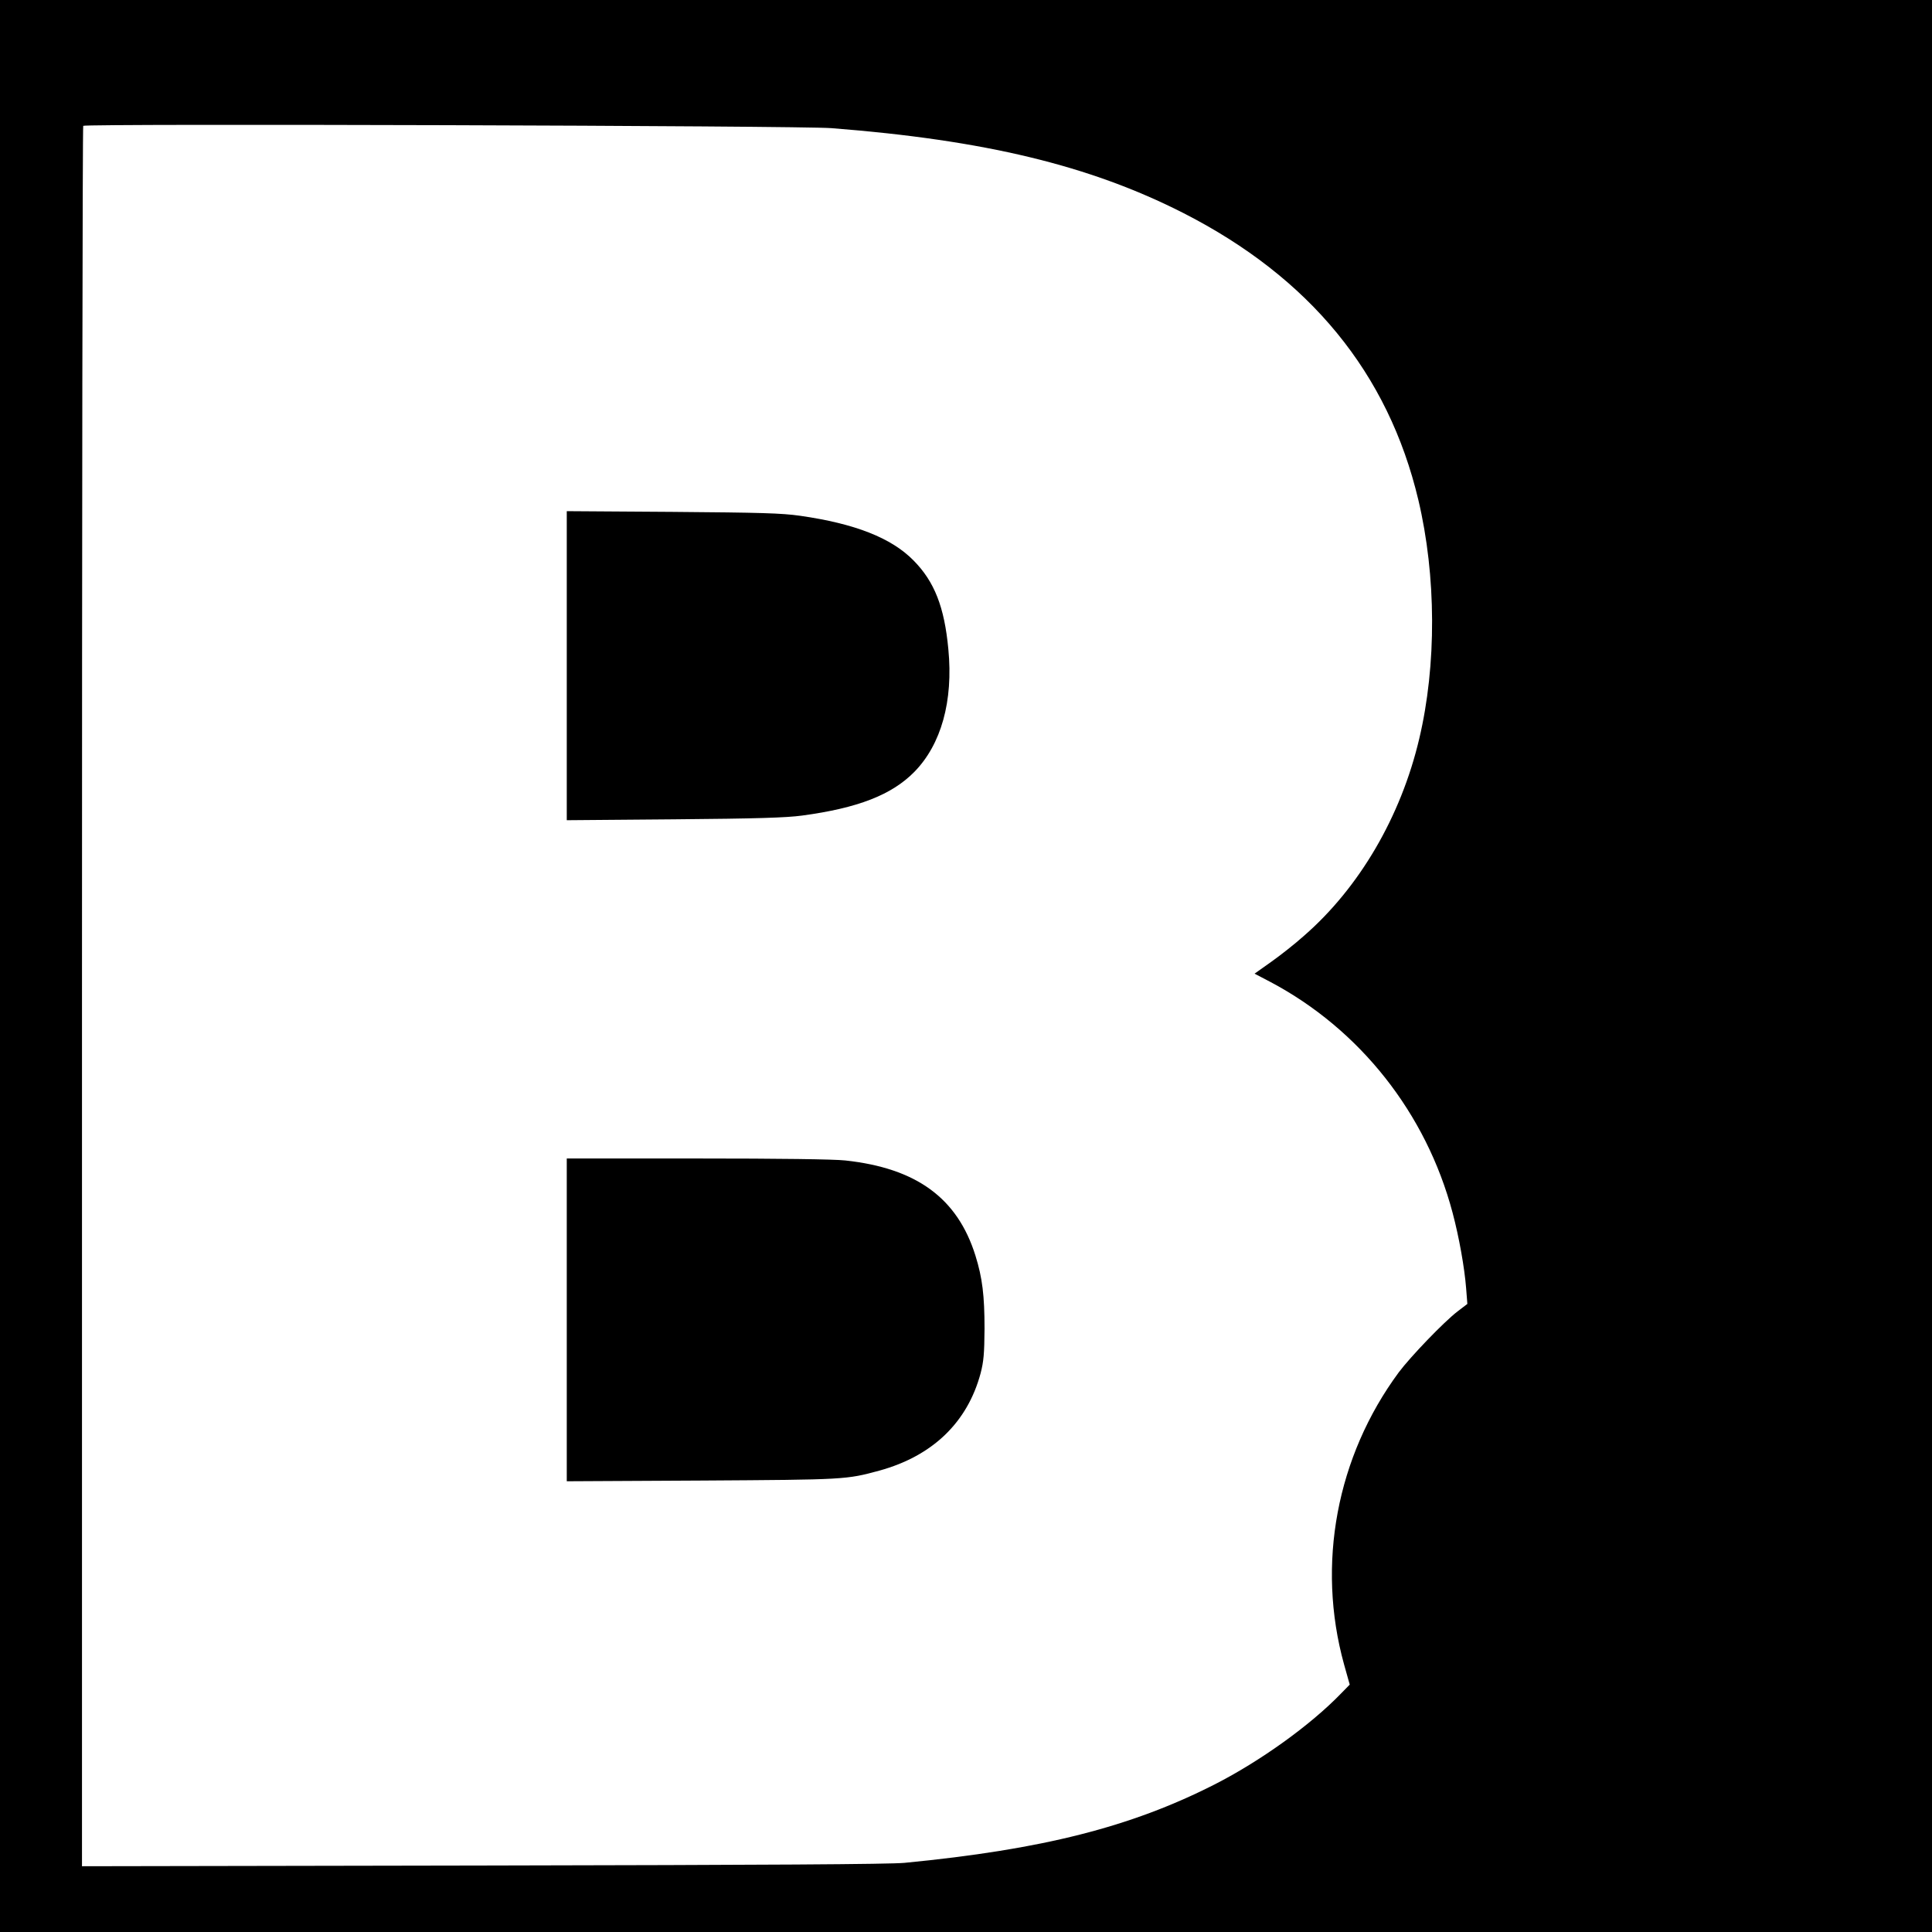 <?xml version="1.0" standalone="no"?>
<!DOCTYPE svg PUBLIC "-//W3C//DTD SVG 20010904//EN"
 "http://www.w3.org/TR/2001/REC-SVG-20010904/DTD/svg10.dtd">
<svg version="1.0" xmlns="http://www.w3.org/2000/svg"
 width="1084pt" height="1084pt" viewBox="0 0 1084 1084"
 preserveAspectRatio="xMidYMid meet">
<g transform="translate(0,1084) scale(0.1,-0.1)"
fill="#000000" stroke="none">
<path d="M0 5420 l0 -5420 5420 0 5420 0 0 5420 0 5420 -5420 0 -5420 0 0
-5420z m4665 4701 c860 -67 1449 -209 1974 -476 710 -362 1150 -898 1319
-1610 101 -426 103 -927 5 -1340 -103 -437 -336 -835 -646 -1105 -50 -45 -134
-111 -185 -147 l-93 -66 88 -46 c503 -266 875 -737 1023 -1295 37 -139 67
-309 76 -423 l7 -89 -55 -42 c-78 -60 -264 -254 -330 -342 -349 -473 -462
-1077 -307 -1638 l32 -114 -49 -50 c-171 -177 -452 -379 -709 -510 -470 -239
-966 -365 -1740 -440 -86 -8 -757 -12 -2367 -15 l-2248 -4 0 4879 c0 2683 3
4882 7 4886 13 13 4029 1 4198 -13z"/>
<path d="M3180 7105 l0 -867 603 5 c466 4 628 9 717 21 313 42 503 116 630
245 151 154 219 397 191 688 -22 237 -78 380 -196 499 -124 126 -328 206 -635
250 -105 15 -221 18 -717 22 l-593 4 0 -867z"/>
<path d="M3180 3434 l0 -905 758 4 c806 5 809 5 997 56 297 82 493 270 567
546 17 66 21 109 22 250 0 185 -12 285 -51 410 -101 323 -331 491 -731 534
-65 7 -367 11 -832 11 l-730 0 0 -906z"/>
</g>
</svg>

